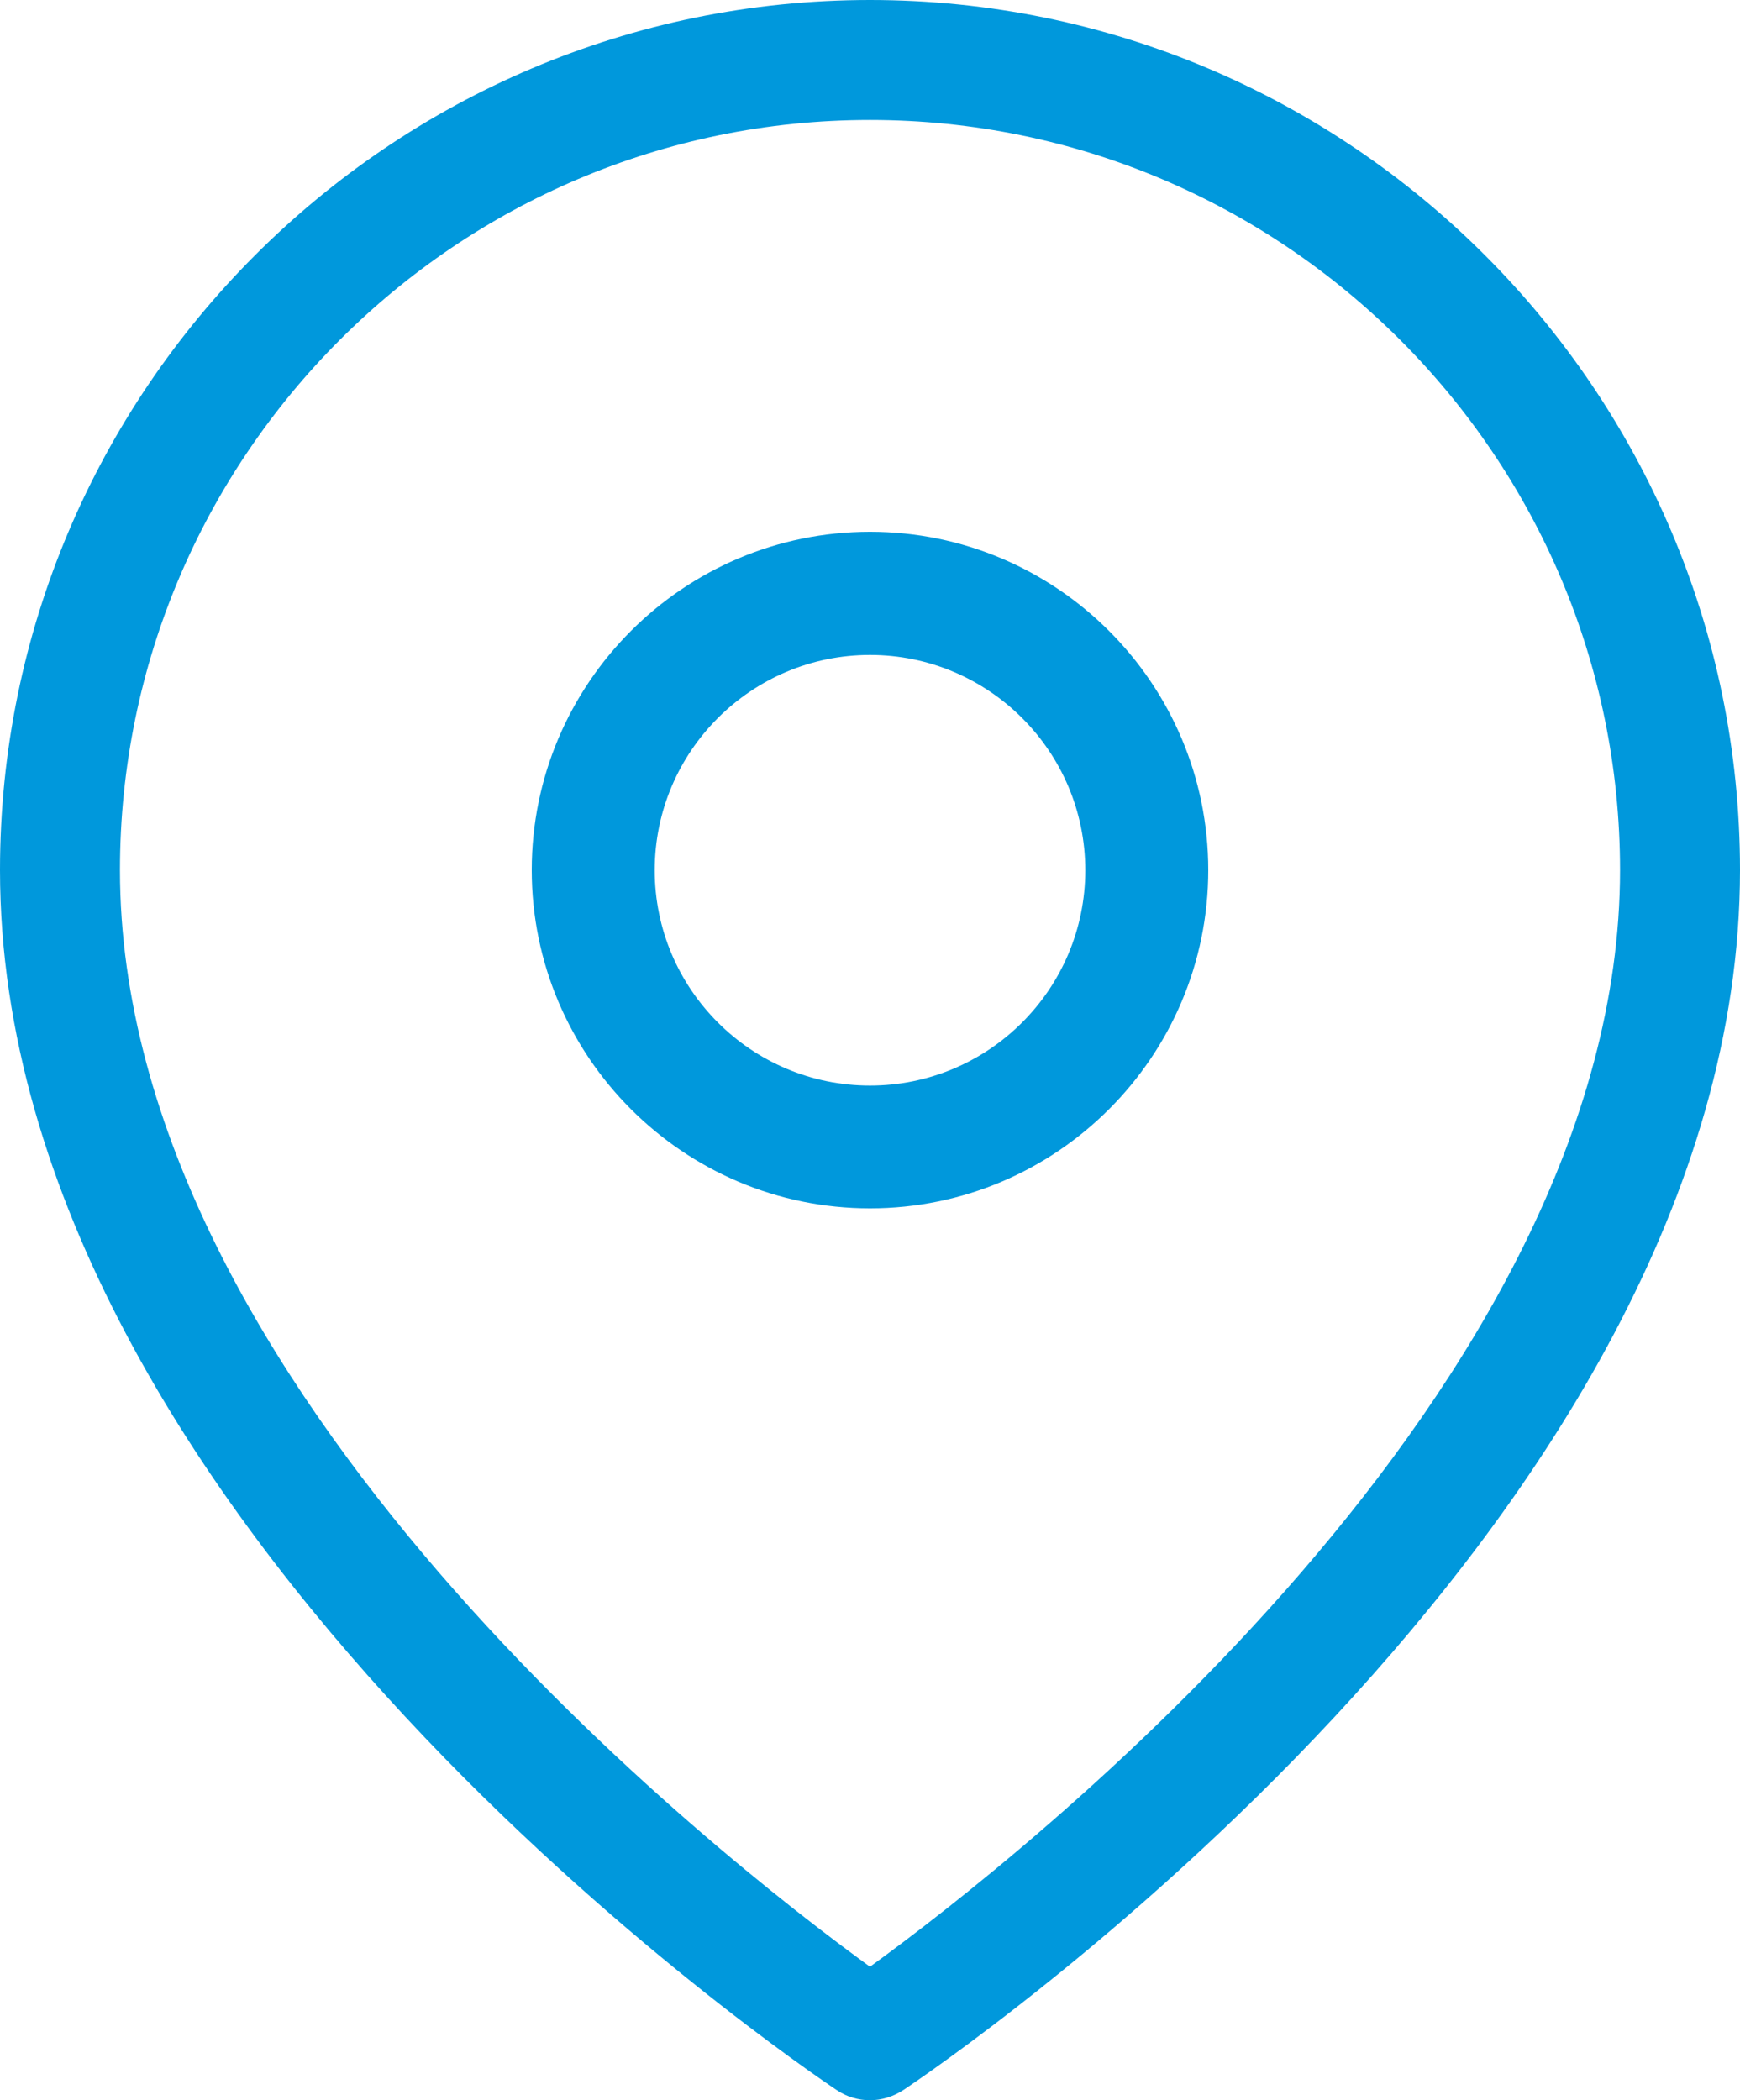 <?xml version="1.0" encoding="UTF-8"?><svg id="Camada_1" xmlns="http://www.w3.org/2000/svg" viewBox="0 0 92.54 111.69"><defs><style>.cls-1{fill:#0098dc;}</style></defs><path class="cls-1" d="M46.27,0C20.76,0,0,20.76,0,46.27c0,34.82,42.69,63.67,44.5,64.88,.53,.36,1.15,.54,1.77,.54s1.23-.19,1.77-.54c1.82-1.21,44.5-30.07,44.5-64.88C92.54,20.76,71.78,0,46.27,0Zm0,104.59c-7.95-5.77-39.89-30.7-39.89-58.32C6.38,24.27,24.27,6.38,46.27,6.38s39.89,17.89,39.89,39.89c0,27.63-31.94,52.55-39.89,58.32Z"/><path class="cls-1" d="M46.27,28.28c-9.92,0-17.99,8.07-17.99,17.99s8.07,17.99,17.99,17.99,17.99-8.07,17.99-17.99-8.07-17.99-17.99-17.99Zm0,29.45c-6.31,0-11.45-5.13-11.45-11.45s5.14-11.45,11.45-11.45,11.45,5.13,11.45,11.45-5.14,11.45-11.45,11.45Z"/></svg>